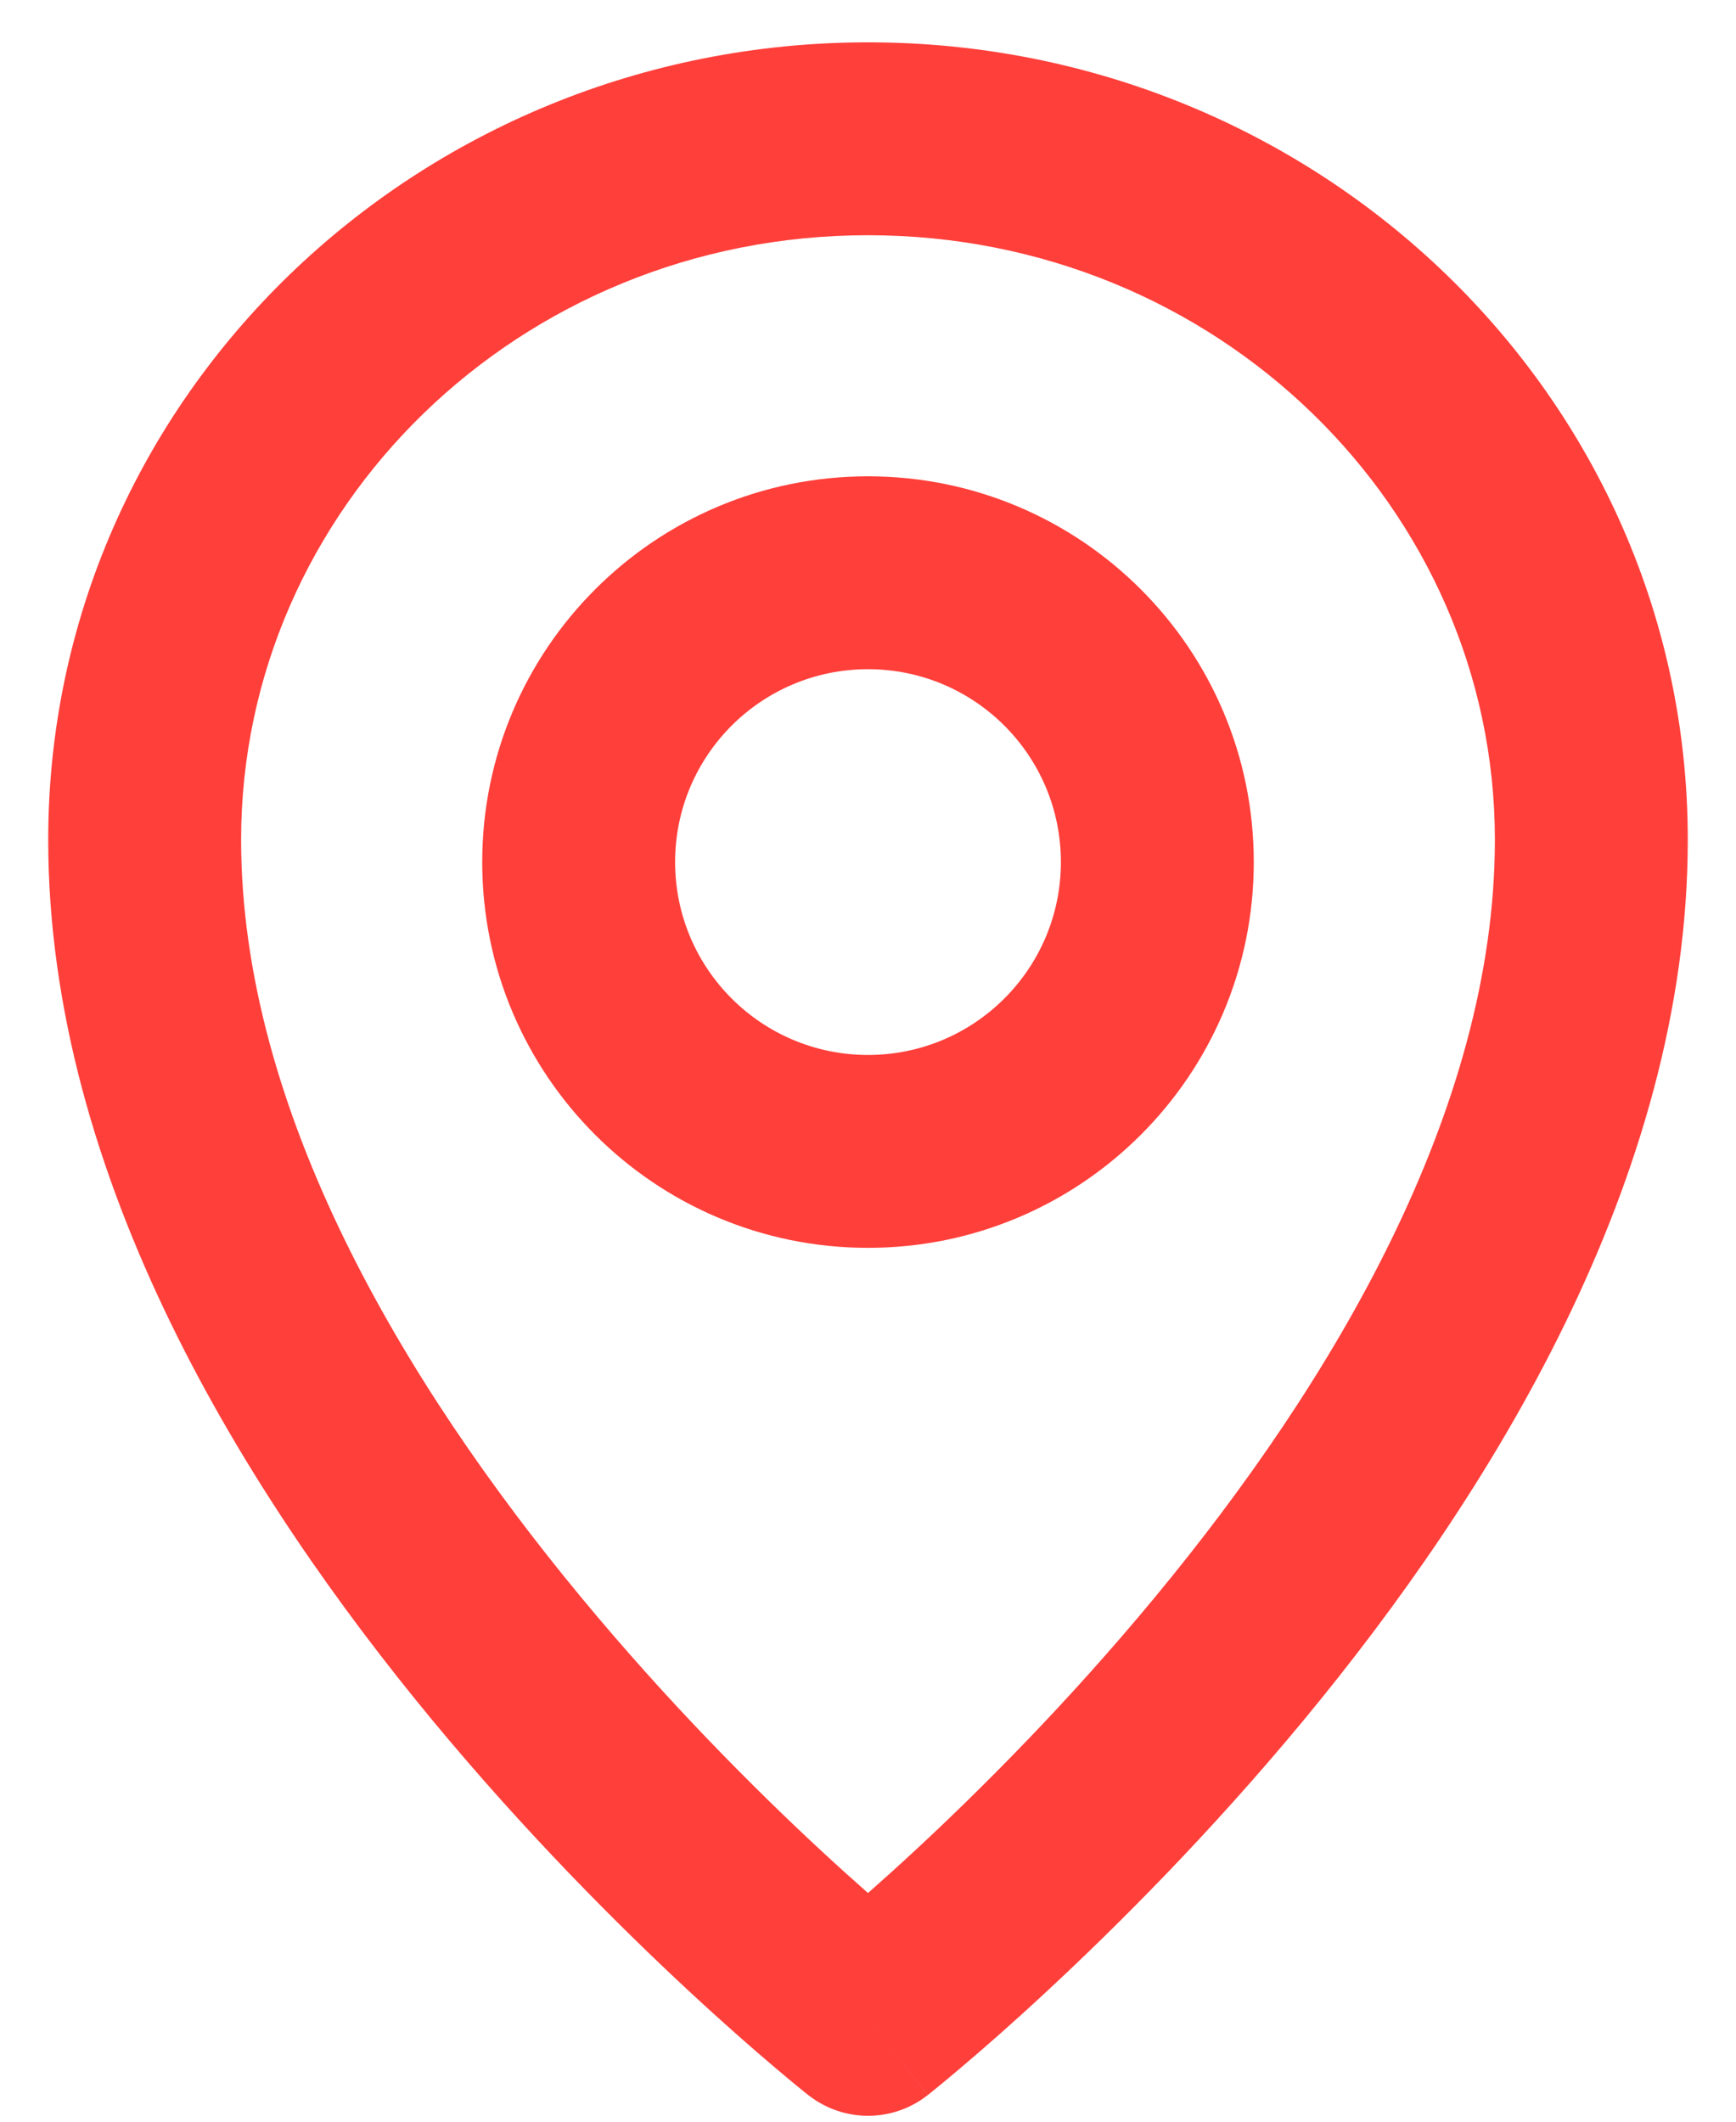 <svg width="18" height="22" viewBox="0 0 18 22" fill="none" xmlns="http://www.w3.org/2000/svg">
<path fill-rule="evenodd" clip-rule="evenodd" d="M9 6.939C7.895 6.939 7 7.834 7 8.939C7 10.043 7.895 10.939 9 10.939C10.105 10.939 11 10.043 11 8.939C11 7.834 10.105 6.939 9 6.939ZM5 8.939C5 6.73 6.791 4.939 9 4.939C11.209 4.939 13 6.73 13 8.939C13 11.148 11.209 12.939 9 12.939C6.791 12.939 5 11.148 5 8.939Z" fill="#FF3F3A"/>
<path fill-rule="evenodd" clip-rule="evenodd" d="M9 2.439C5.38 2.439 2.5 5.275 2.5 8.708C2.5 11.507 4.182 14.334 6.021 16.557C6.923 17.649 7.828 18.553 8.508 19.184C8.69 19.353 8.856 19.502 9 19.629C9.144 19.502 9.31 19.353 9.492 19.184C10.172 18.553 11.077 17.649 11.979 16.557C13.818 14.334 15.5 11.507 15.5 8.708C15.5 5.275 12.62 2.439 9 2.439ZM9 20.939C8.381 21.724 8.381 21.724 8.381 21.724L8.378 21.722L8.373 21.718L8.353 21.702C8.337 21.689 8.313 21.67 8.284 21.646C8.224 21.597 8.139 21.527 8.031 21.435C7.816 21.253 7.512 20.988 7.148 20.65C6.422 19.976 5.452 19.008 4.479 17.832C2.568 15.52 0.5 12.232 0.5 8.708C0.5 4.112 4.335 0.439 9 0.439C13.665 0.439 17.5 4.112 17.5 8.708C17.5 12.232 15.432 15.52 13.521 17.832C12.548 19.008 11.578 19.976 10.852 20.65C10.489 20.988 10.184 21.253 9.969 21.435C9.861 21.527 9.776 21.597 9.716 21.646C9.687 21.67 9.663 21.689 9.647 21.702L9.627 21.718L9.622 21.722L9.62 21.724C9.62 21.724 9.619 21.724 9 20.939ZM9 20.939L9.619 21.724C9.256 22.011 8.744 22.01 8.381 21.724L9 20.939Z" fill="#FF3F3A"/>
</svg>

